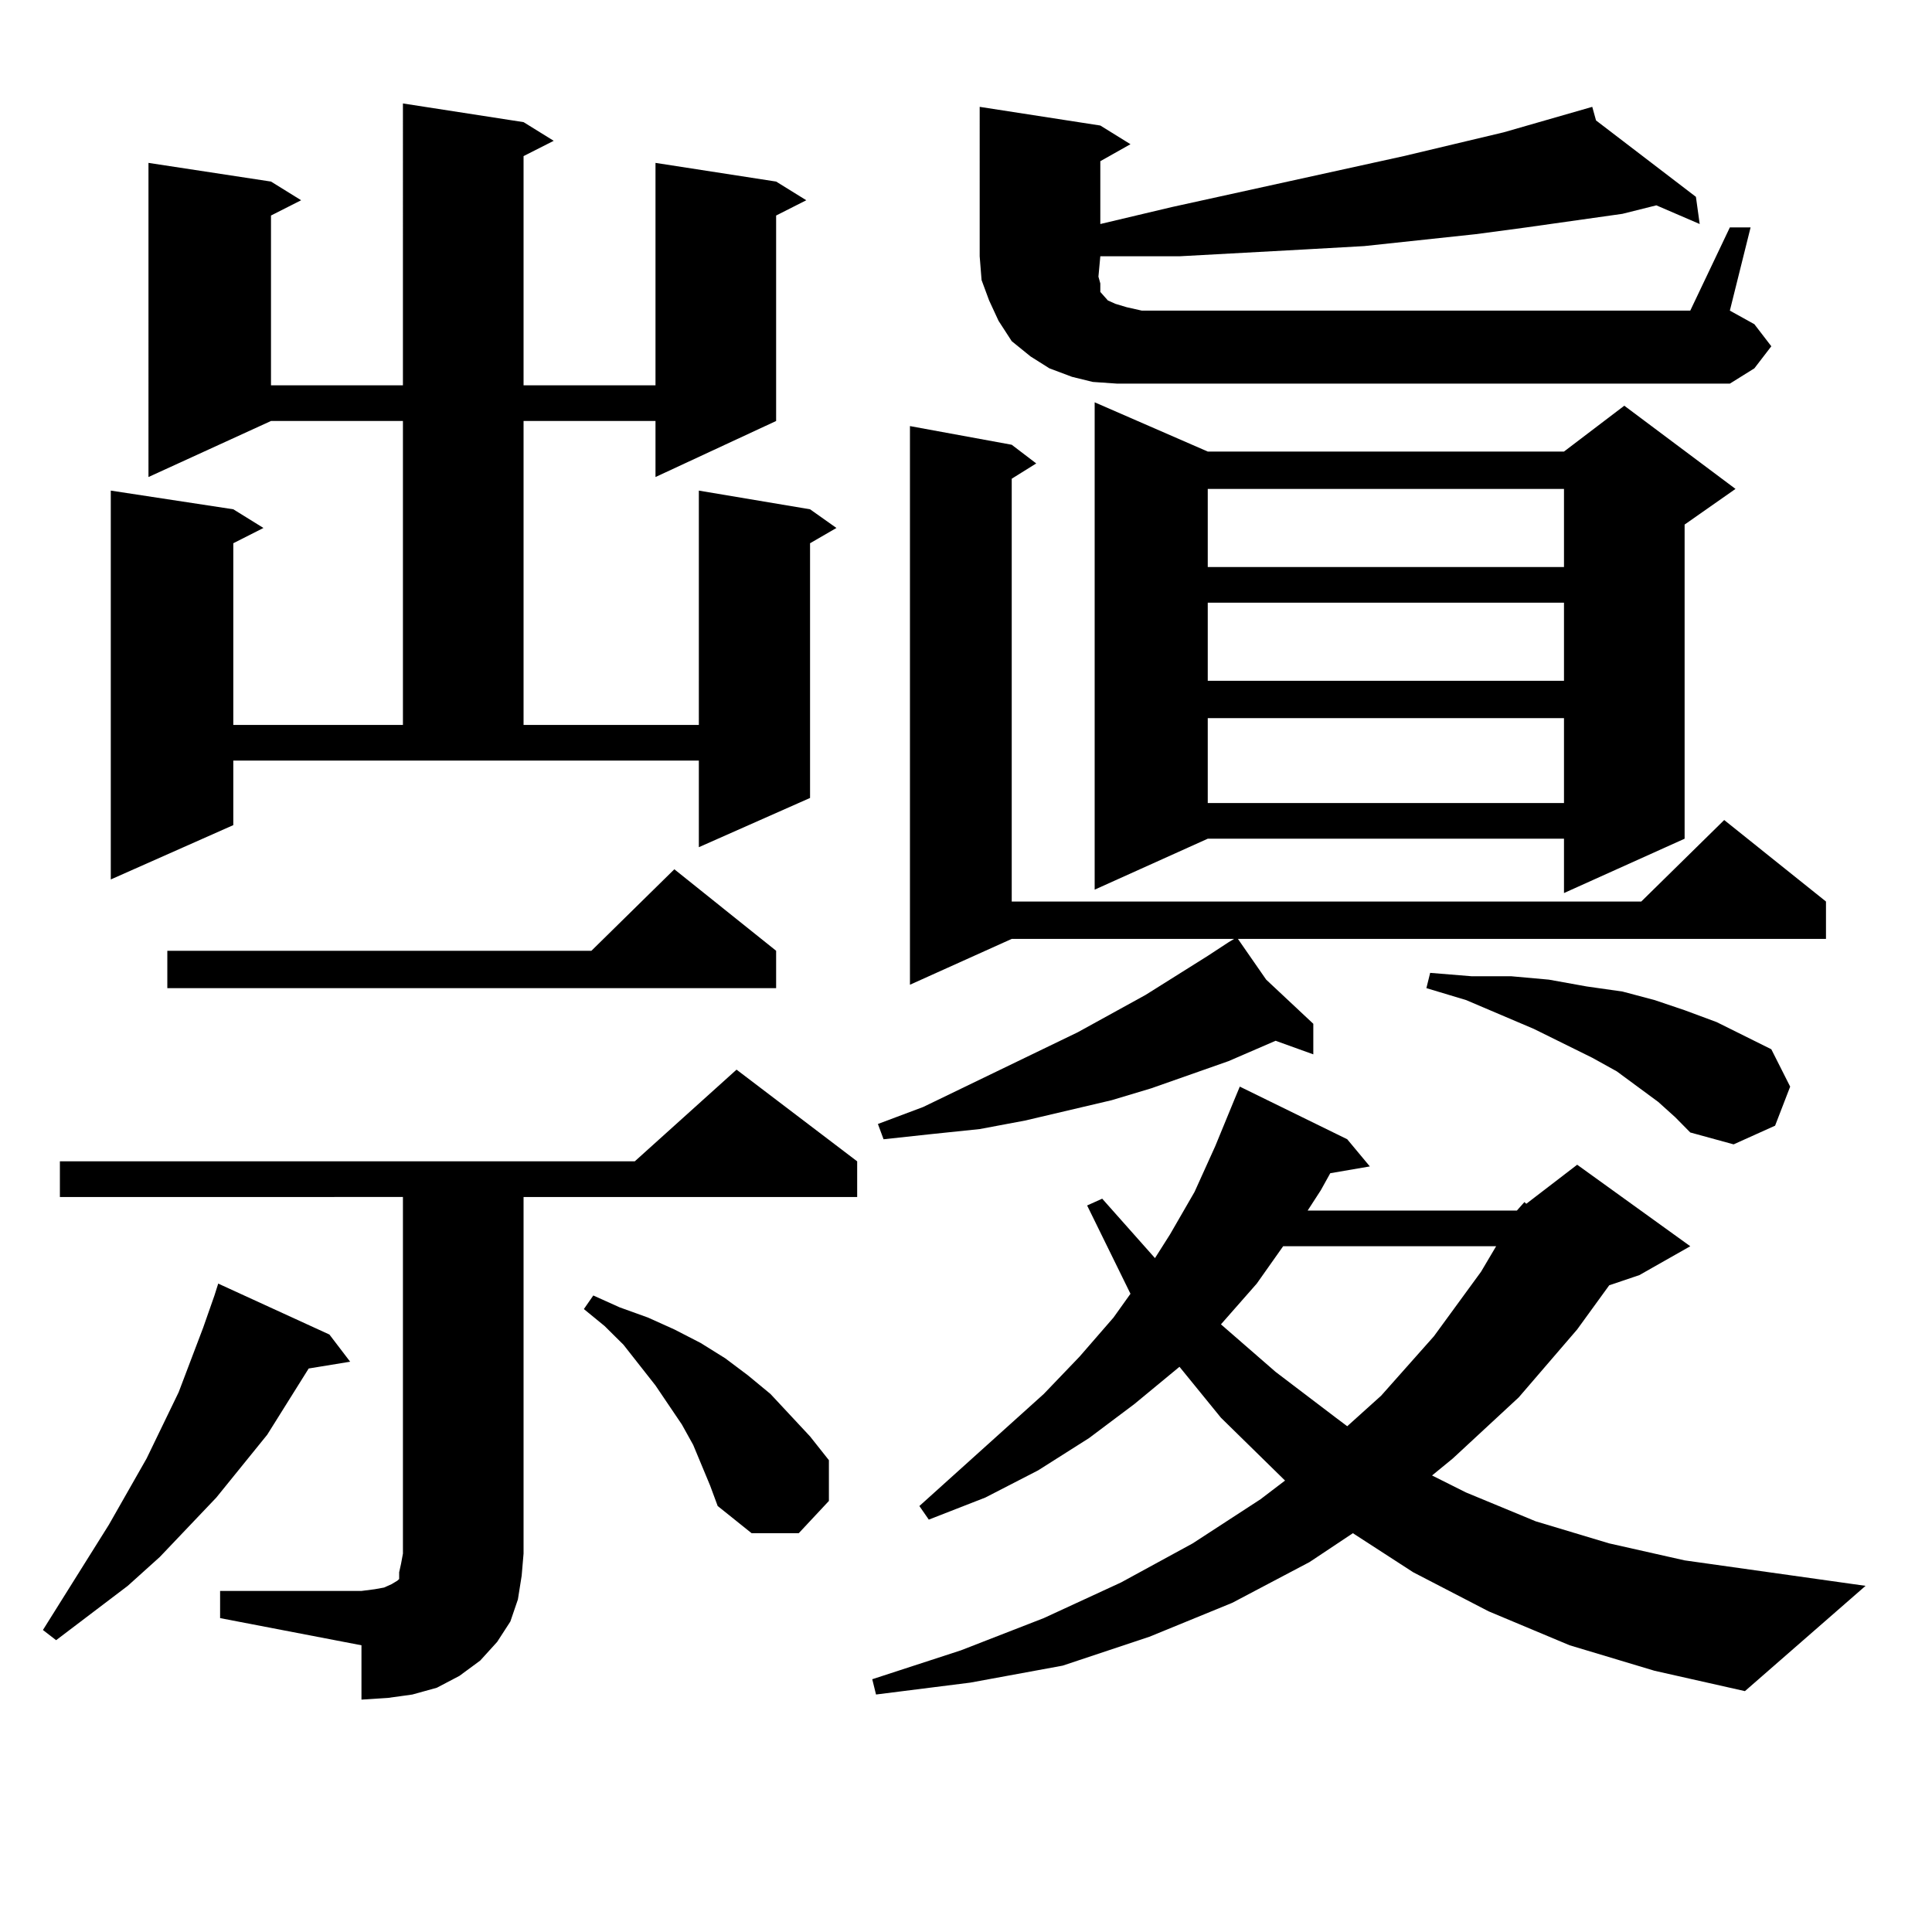 <?xml version="1.0" encoding="utf-8"?>
<!-- Generator: Adobe Illustrator 16.0.0, SVG Export Plug-In . SVG Version: 6.00 Build 0)  -->
<!DOCTYPE svg PUBLIC "-//W3C//DTD SVG 1.1//EN" "http://www.w3.org/Graphics/SVG/1.1/DTD/svg11.dtd">
<svg version="1.1" id="图层_1" xmlns="http://www.w3.org/2000/svg" xmlns:xlink="http://www.w3.org/1999/xlink" x="0px" y="0px"
	 width="1000px" height="1000px" viewBox="0 0 1000 1000" enable-background="new 0 0 1000 1000" xml:space="preserve">
<path d="M170.508,690.754l10.731,14.063l-21.463,3.516l-21.463,34.277l-26.341,32.52l-29.268,30.762L66.12,820.832l-37.072,28.125
	l-6.829-5.273l34.146-54.492l19.512-34.277l16.585-34.277l12.683-33.398l5.854-16.699l1.951-6.152L170.508,690.754z
	 M113.924,823.469h73.169l6.829-0.879l4.878-0.879l3.902-1.758l2.927-1.758l0.976-0.879v-3.516l0.976-4.395l0.976-5.273v-184.57
	H30.999v-18.457h297.554l52.682-47.461l62.438,47.461v18.457H270.993v184.57l-0.976,11.426l-1.951,12.305l-3.902,11.426
	l-6.829,10.547l-8.78,9.668l-10.731,7.91l-11.707,6.152l-12.683,3.516l-12.683,1.758l-13.658,0.879v-28.125l-73.169-14.063V823.469z
	 M270.993,63.215l15.609,9.668l-15.609,7.91v118.652h68.291V84.309l62.438,9.668l15.609,9.668l-15.609,7.91v106.348l-62.438,29.004
	v-29.004h-68.291v157.324h90.729V253.938l57.56,9.668l13.658,9.668l-13.658,7.91V413.02l-57.56,25.488v-44.824h-240.97v33.398
	L57.34,455.207v-201.27l63.413,9.668l15.609,9.668l-15.609,7.91v94.043h87.803V217.902h-68.291l-63.413,29.004V84.309l63.413,9.668
	l15.609,9.668l-15.609,7.91v87.891h68.291V53.547L270.993,63.215z M401.722,492.121v19.336H86.607v-19.336h219.507l42.926-42.188
	L401.722,492.121z M367.576,768.977l-8.78-21.094l-5.854-10.547l-13.658-20.215l-16.585-21.094l-9.756-9.668l-10.731-8.789
	l4.878-7.031l13.658,6.152l14.634,5.273l13.658,6.152l13.658,7.031l12.683,7.91l11.707,8.789l11.707,9.668l20.487,21.973
	l9.756,12.305v21.094l-15.609,16.699h-24.39l-17.561-14.063L367.576,768.977z M785.127,626.594l3.902-4.395l0.976,0.879
	l26.341-20.215l58.535,42.188l-26.341,14.941l-15.609,5.273l-16.585,22.852l-30.243,35.156l-34.146,31.641l-10.731,8.789
	l17.561,8.789l36.097,14.941l38.048,11.426l39.023,8.789l93.656,13.184l-62.438,54.492l-46.828-10.547l-43.901-13.184l-41.95-17.578
	l-39.023-20.215l-31.219-20.215l-22.438,14.941l-39.999,21.094l-42.926,17.578l-44.877,14.941l-47.804,8.789l-48.779,6.152
	l-1.951-7.91l45.853-14.941l42.926-16.699l39.999-18.457l37.072-20.215l35.121-22.852l12.683-9.668l-33.17-32.52l-21.463-26.367
	l-23.414,19.336l-23.414,17.578l-26.341,16.699l-27.316,14.063l-29.268,11.426l-4.878-7.031l64.389-58.008l18.536-19.336
	l17.561-20.215l8.78-12.305l-22.438-45.703l7.805-3.516l27.316,30.762l7.805-12.305l12.683-21.973l10.731-23.73l9.756-23.73
	l2.927-7.031l55.608,27.246l11.707,14.063l-20.487,3.516l-4.878,8.789l-6.829,10.547H785.127z M523.67,230.207l12.683,9.668
	l-12.683,7.91v218.848h325.846l42.926-42.188l52.682,42.188v19.336H640.74l14.634,21.094l24.39,22.852v15.82l-19.512-7.031
	l-24.39,10.547l-39.999,14.063l-20.487,6.152l-22.438,5.273l-22.438,5.273l-23.414,4.395l-25.365,2.637l-24.39,2.637l-2.927-7.91
	l23.414-8.789l79.998-38.672l35.121-19.336l32.194-20.215l10.731-7.031h-0.976h0.976l2.927-1.758H523.67l-52.682,23.73v-289.16
	L523.67,230.207z M569.522,132.648l-0.976,10.547l0.976,3.516v1.758v2.637l3.902,4.395l3.902,1.758l5.854,1.758l7.805,1.758h283.896
	l20.487-43.066H906.1l-10.731,43.066l12.683,7.031l8.78,11.426l-8.78,11.426l-12.683,7.91H590.985h-12.683l-12.683-0.879
	l-10.731-2.637l-11.707-4.395l-9.756-6.152l-9.756-7.91l-6.829-10.547l-4.878-10.547l-3.902-10.547l-0.976-12.305V55.305
	l62.438,9.668l15.609,9.668l-15.609,8.789v32.52l37.072-8.789l119.997-26.367l51.706-12.305l45.853-13.184l1.951,7.031
	l51.706,39.551l1.951,14.063l-22.438-9.668l-17.561,4.395l-49.755,7.031l-26.341,3.516l-57.56,6.152l-31.219,1.758l-32.194,1.758
	l-32.194,1.758h-35.121H569.522z M625.131,233.723h184.386l31.219-23.73l57.56,43.066l-26.341,18.457v162.598l-62.438,28.125
	v-28.125H625.131l-58.535,26.367V208.234L625.131,233.723z M625.131,253.059v40.43h184.386v-40.43H625.131z M625.131,311.945v40.43
	h184.386v-40.43H625.131z M625.131,371.711v43.945h184.386v-43.945H625.131z M664.154,645.051l-13.658,19.336L631.96,685.48
	l28.292,24.609l31.219,23.73l5.854,4.395l17.561-15.82l27.316-30.762l24.39-33.398l7.805-13.184H664.154z M858.296,570.344
	l-21.463-15.82l-12.683-7.031l-30.243-14.941l-35.121-14.941l-20.487-6.152l1.951-7.91l21.463,1.758H782.2l19.512,1.758
	l19.512,3.516l18.536,2.637l16.585,4.395l15.609,5.273l16.585,6.152l28.292,14.063l9.756,19.336l-7.805,20.215l-21.463,9.668
	l-22.438-6.152l-7.805-7.91L858.296,570.344z"/>
</svg>
